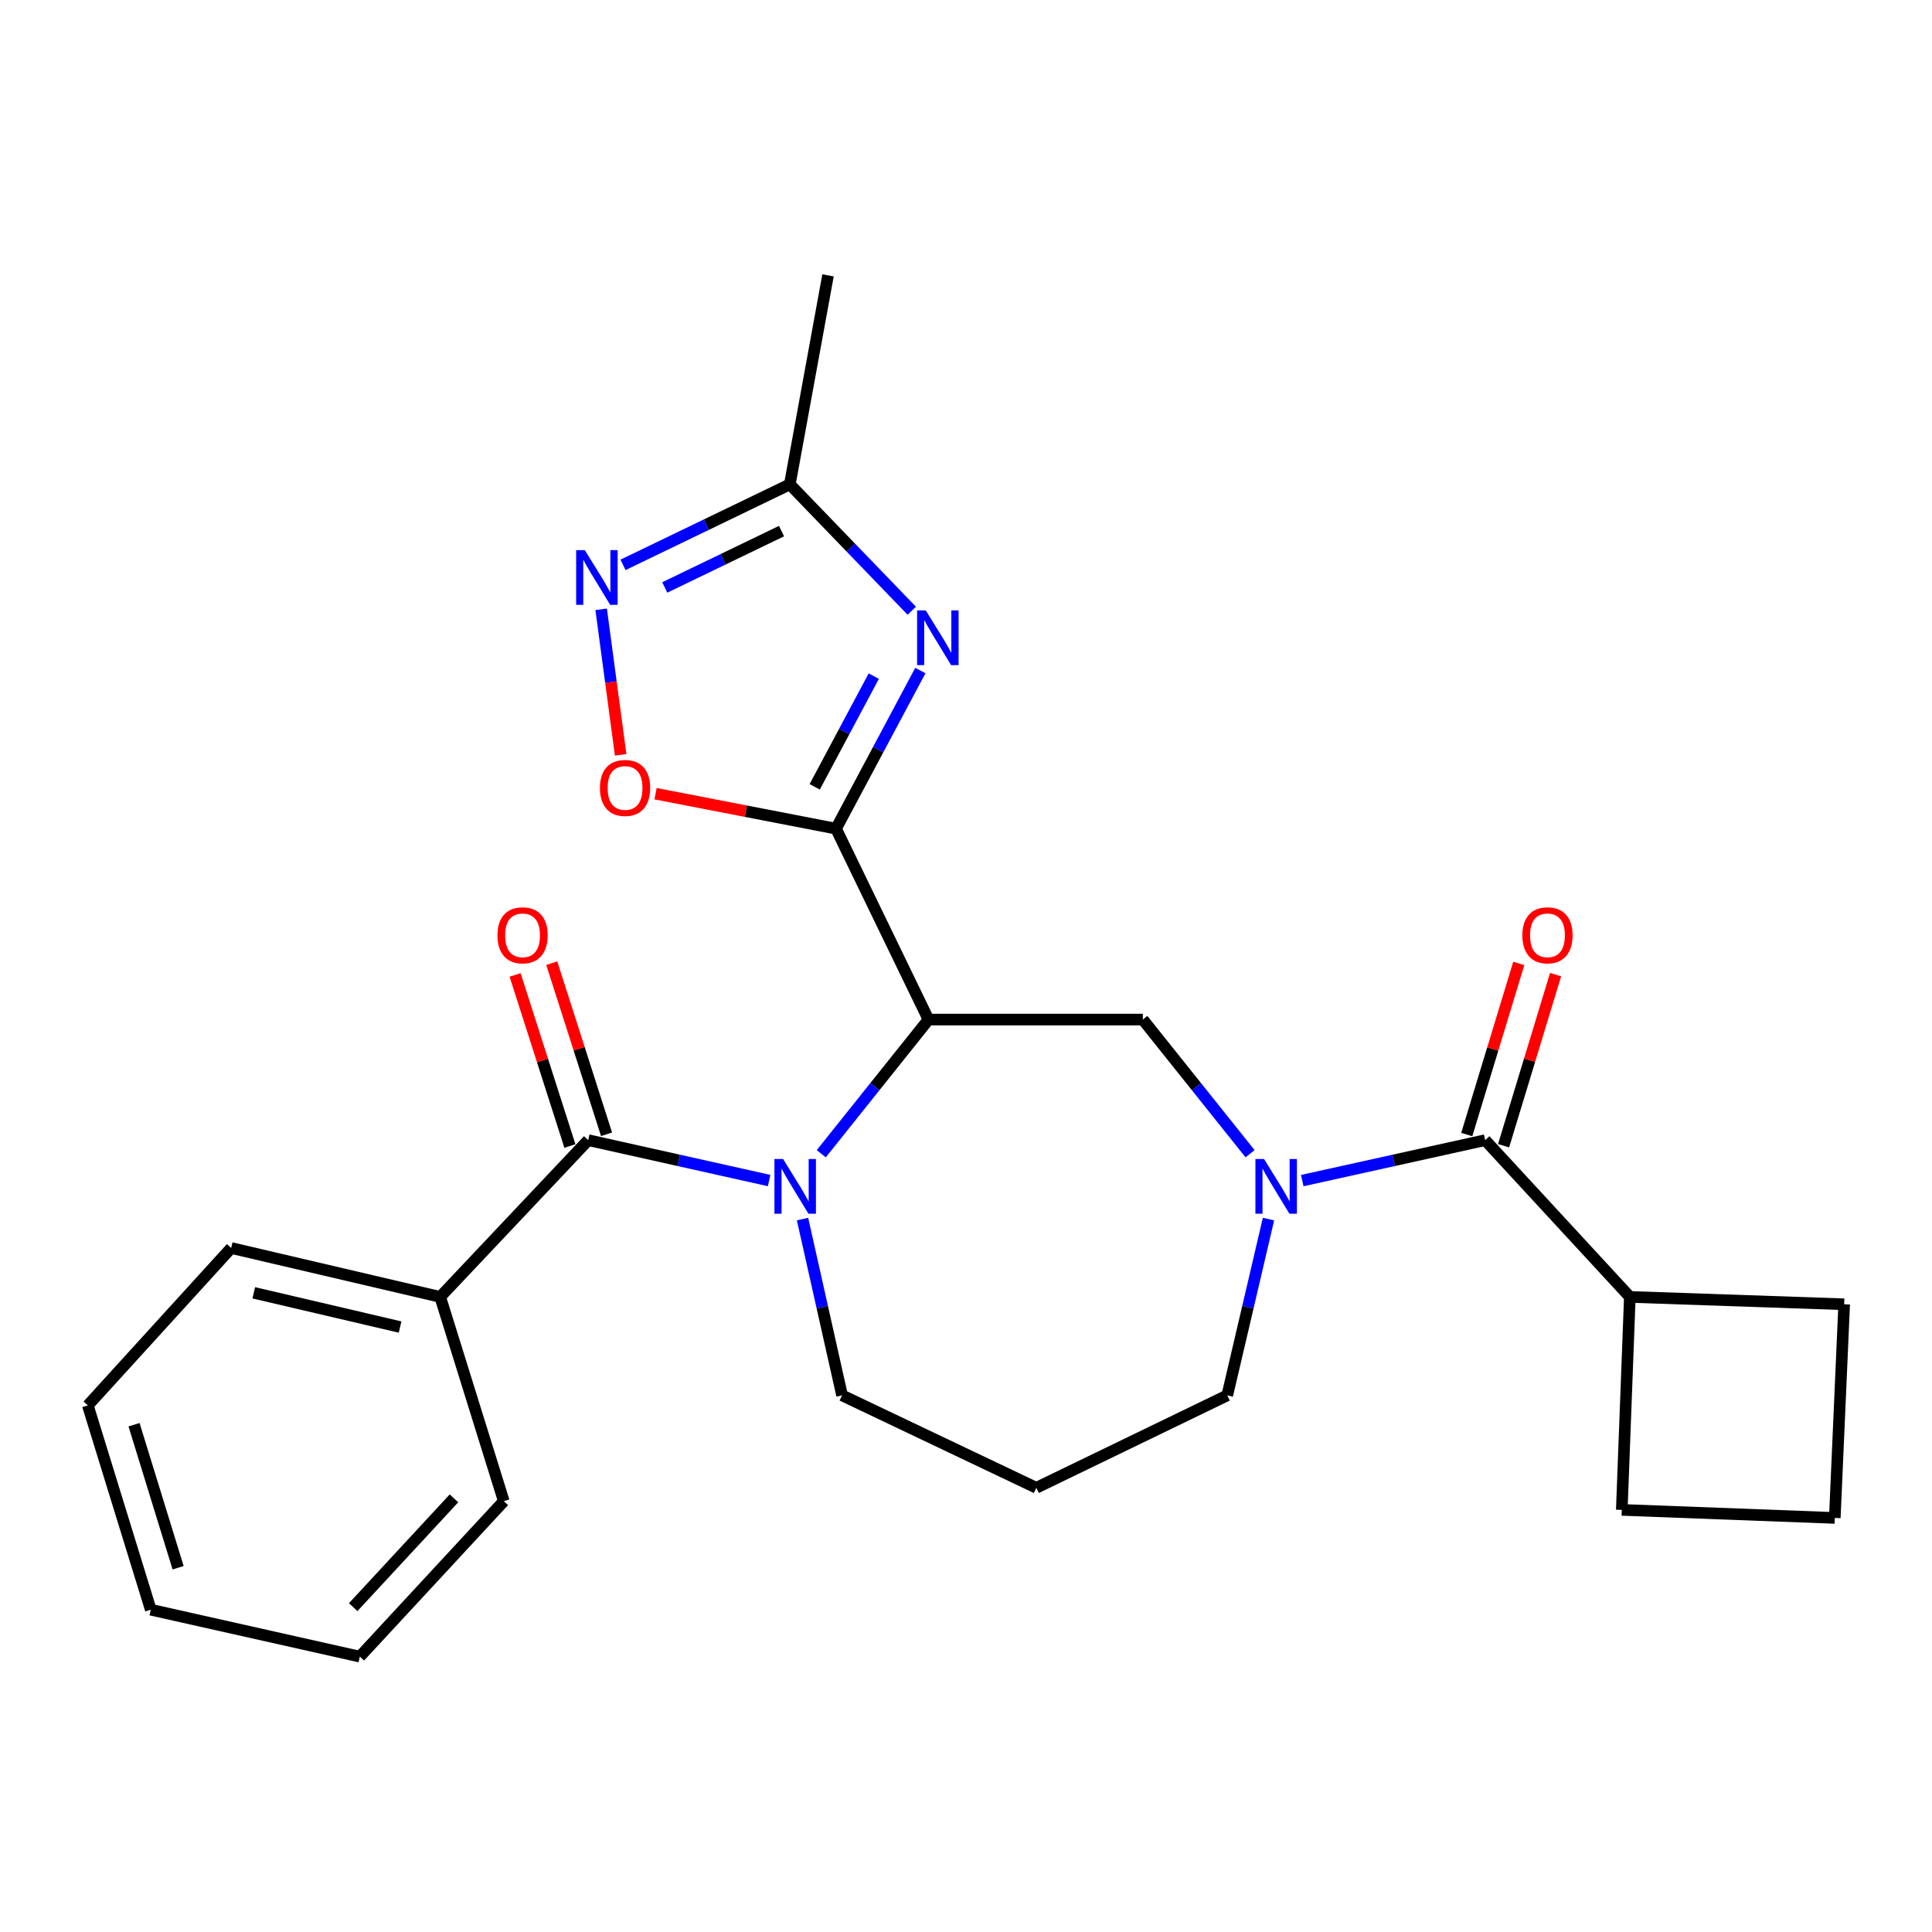 <?xml version='1.0' encoding='iso-8859-1'?>
<svg version='1.1' baseProfile='full'
              xmlns='http://www.w3.org/2000/svg'
                      xmlns:rdkit='http://www.rdkit.org/xml'
                      xmlns:xlink='http://www.w3.org/1999/xlink'
                  xml:space='preserve'
width='1000px' height='1000px' viewBox='0 0 1000 1000'>
<!-- END OF HEADER -->
<rect style='opacity:1.0;fill:#FFFFFF;stroke:none' width='1000' height='1000' x='0' y='0'> </rect>
<path class='bond-0' d='M 432.722,428.916 L 480.591,527.73' style='fill:none;fill-rule:evenodd;stroke:#000000;stroke-width:6px;stroke-linecap:butt;stroke-linejoin:miter;stroke-opacity:1' />
<path class='bond-2' d='M 432.722,428.916 L 454.551,387.994' style='fill:none;fill-rule:evenodd;stroke:#000000;stroke-width:6px;stroke-linecap:butt;stroke-linejoin:miter;stroke-opacity:1' />
<path class='bond-2' d='M 454.551,387.994 L 476.38,347.072' style='fill:none;fill-rule:evenodd;stroke:#0000FF;stroke-width:6px;stroke-linecap:butt;stroke-linejoin:miter;stroke-opacity:1' />
<path class='bond-2' d='M 421.697,407.265 L 436.977,378.62' style='fill:none;fill-rule:evenodd;stroke:#000000;stroke-width:6px;stroke-linecap:butt;stroke-linejoin:miter;stroke-opacity:1' />
<path class='bond-2' d='M 436.977,378.62 L 452.258,349.974' style='fill:none;fill-rule:evenodd;stroke:#0000FF;stroke-width:6px;stroke-linecap:butt;stroke-linejoin:miter;stroke-opacity:1' />
<path class='bond-6' d='M 432.722,428.916 L 386.016,419.866' style='fill:none;fill-rule:evenodd;stroke:#000000;stroke-width:6px;stroke-linecap:butt;stroke-linejoin:miter;stroke-opacity:1' />
<path class='bond-6' d='M 386.016,419.866 L 339.309,410.816' style='fill:none;fill-rule:evenodd;stroke:#FF0000;stroke-width:6px;stroke-linecap:butt;stroke-linejoin:miter;stroke-opacity:1' />
<path class='bond-1' d='M 480.591,527.73 L 452.841,562.449' style='fill:none;fill-rule:evenodd;stroke:#000000;stroke-width:6px;stroke-linecap:butt;stroke-linejoin:miter;stroke-opacity:1' />
<path class='bond-1' d='M 452.841,562.449 L 425.09,597.168' style='fill:none;fill-rule:evenodd;stroke:#0000FF;stroke-width:6px;stroke-linecap:butt;stroke-linejoin:miter;stroke-opacity:1' />
<path class='bond-5' d='M 480.591,527.73 L 591.533,527.73' style='fill:none;fill-rule:evenodd;stroke:#000000;stroke-width:6px;stroke-linecap:butt;stroke-linejoin:miter;stroke-opacity:1' />
<path class='bond-4' d='M 398.103,611.051 L 351.283,600.595' style='fill:none;fill-rule:evenodd;stroke:#0000FF;stroke-width:6px;stroke-linecap:butt;stroke-linejoin:miter;stroke-opacity:1' />
<path class='bond-4' d='M 351.283,600.595 L 304.463,590.139' style='fill:none;fill-rule:evenodd;stroke:#000000;stroke-width:6px;stroke-linecap:butt;stroke-linejoin:miter;stroke-opacity:1' />
<path class='bond-14' d='M 415.385,630.994 L 425.62,676.616' style='fill:none;fill-rule:evenodd;stroke:#0000FF;stroke-width:6px;stroke-linecap:butt;stroke-linejoin:miter;stroke-opacity:1' />
<path class='bond-14' d='M 425.62,676.616 L 435.854,722.238' style='fill:none;fill-rule:evenodd;stroke:#000000;stroke-width:6px;stroke-linecap:butt;stroke-linejoin:miter;stroke-opacity:1' />
<path class='bond-9' d='M 471.928,316.123 L 440.369,283.415' style='fill:none;fill-rule:evenodd;stroke:#0000FF;stroke-width:6px;stroke-linecap:butt;stroke-linejoin:miter;stroke-opacity:1' />
<path class='bond-9' d='M 440.369,283.415 L 408.81,250.707' style='fill:none;fill-rule:evenodd;stroke:#000000;stroke-width:6px;stroke-linecap:butt;stroke-linejoin:miter;stroke-opacity:1' />
<path class='bond-3' d='M 647.034,597.168 L 619.284,562.449' style='fill:none;fill-rule:evenodd;stroke:#0000FF;stroke-width:6px;stroke-linecap:butt;stroke-linejoin:miter;stroke-opacity:1' />
<path class='bond-3' d='M 619.284,562.449 L 591.533,527.73' style='fill:none;fill-rule:evenodd;stroke:#000000;stroke-width:6px;stroke-linecap:butt;stroke-linejoin:miter;stroke-opacity:1' />
<path class='bond-7' d='M 674.047,611.075 L 721.385,600.607' style='fill:none;fill-rule:evenodd;stroke:#0000FF;stroke-width:6px;stroke-linecap:butt;stroke-linejoin:miter;stroke-opacity:1' />
<path class='bond-7' d='M 721.385,600.607 L 768.724,590.139' style='fill:none;fill-rule:evenodd;stroke:#000000;stroke-width:6px;stroke-linecap:butt;stroke-linejoin:miter;stroke-opacity:1' />
<path class='bond-15' d='M 656.575,631 L 645.903,676.619' style='fill:none;fill-rule:evenodd;stroke:#0000FF;stroke-width:6px;stroke-linecap:butt;stroke-linejoin:miter;stroke-opacity:1' />
<path class='bond-15' d='M 645.903,676.619 L 635.231,722.238' style='fill:none;fill-rule:evenodd;stroke:#000000;stroke-width:6px;stroke-linecap:butt;stroke-linejoin:miter;stroke-opacity:1' />
<path class='bond-10' d='M 313.947,587.101 L 299.766,542.821' style='fill:none;fill-rule:evenodd;stroke:#000000;stroke-width:6px;stroke-linecap:butt;stroke-linejoin:miter;stroke-opacity:1' />
<path class='bond-10' d='M 299.766,542.821 L 285.584,498.54' style='fill:none;fill-rule:evenodd;stroke:#FF0000;stroke-width:6px;stroke-linecap:butt;stroke-linejoin:miter;stroke-opacity:1' />
<path class='bond-10' d='M 294.979,593.176 L 280.797,548.896' style='fill:none;fill-rule:evenodd;stroke:#000000;stroke-width:6px;stroke-linecap:butt;stroke-linejoin:miter;stroke-opacity:1' />
<path class='bond-10' d='M 280.797,548.896 L 266.616,504.615' style='fill:none;fill-rule:evenodd;stroke:#FF0000;stroke-width:6px;stroke-linecap:butt;stroke-linejoin:miter;stroke-opacity:1' />
<path class='bond-11' d='M 304.463,590.139 L 227.846,671.282' style='fill:none;fill-rule:evenodd;stroke:#000000;stroke-width:6px;stroke-linecap:butt;stroke-linejoin:miter;stroke-opacity:1' />
<path class='bond-8' d='M 321.244,390.693 L 316.203,353.033' style='fill:none;fill-rule:evenodd;stroke:#FF0000;stroke-width:6px;stroke-linecap:butt;stroke-linejoin:miter;stroke-opacity:1' />
<path class='bond-8' d='M 316.203,353.033 L 311.161,315.372' style='fill:none;fill-rule:evenodd;stroke:#0000FF;stroke-width:6px;stroke-linecap:butt;stroke-linejoin:miter;stroke-opacity:1' />
<path class='bond-12' d='M 778.252,593.035 L 791.711,548.748' style='fill:none;fill-rule:evenodd;stroke:#000000;stroke-width:6px;stroke-linecap:butt;stroke-linejoin:miter;stroke-opacity:1' />
<path class='bond-12' d='M 791.711,548.748 L 805.169,504.461' style='fill:none;fill-rule:evenodd;stroke:#FF0000;stroke-width:6px;stroke-linecap:butt;stroke-linejoin:miter;stroke-opacity:1' />
<path class='bond-12' d='M 759.195,587.243 L 772.654,542.956' style='fill:none;fill-rule:evenodd;stroke:#000000;stroke-width:6px;stroke-linecap:butt;stroke-linejoin:miter;stroke-opacity:1' />
<path class='bond-12' d='M 772.654,542.956 L 786.112,498.669' style='fill:none;fill-rule:evenodd;stroke:#FF0000;stroke-width:6px;stroke-linecap:butt;stroke-linejoin:miter;stroke-opacity:1' />
<path class='bond-13' d='M 768.724,590.139 L 843.604,671.282' style='fill:none;fill-rule:evenodd;stroke:#000000;stroke-width:6px;stroke-linecap:butt;stroke-linejoin:miter;stroke-opacity:1' />
<path class='bond-26' d='M 322.467,292.376 L 365.639,271.542' style='fill:none;fill-rule:evenodd;stroke:#0000FF;stroke-width:6px;stroke-linecap:butt;stroke-linejoin:miter;stroke-opacity:1' />
<path class='bond-26' d='M 365.639,271.542 L 408.81,250.707' style='fill:none;fill-rule:evenodd;stroke:#000000;stroke-width:6px;stroke-linecap:butt;stroke-linejoin:miter;stroke-opacity:1' />
<path class='bond-26' d='M 344.076,304.064 L 374.296,289.48' style='fill:none;fill-rule:evenodd;stroke:#0000FF;stroke-width:6px;stroke-linecap:butt;stroke-linejoin:miter;stroke-opacity:1' />
<path class='bond-26' d='M 374.296,289.48 L 404.515,274.896' style='fill:none;fill-rule:evenodd;stroke:#000000;stroke-width:6px;stroke-linecap:butt;stroke-linejoin:miter;stroke-opacity:1' />
<path class='bond-17' d='M 408.81,250.707 L 428.584,142.532' style='fill:none;fill-rule:evenodd;stroke:#000000;stroke-width:6px;stroke-linecap:butt;stroke-linejoin:miter;stroke-opacity:1' />
<path class='bond-21' d='M 227.846,671.282 L 119.659,645.964' style='fill:none;fill-rule:evenodd;stroke:#000000;stroke-width:6px;stroke-linecap:butt;stroke-linejoin:miter;stroke-opacity:1' />
<path class='bond-21' d='M 207.079,686.878 L 131.349,669.155' style='fill:none;fill-rule:evenodd;stroke:#000000;stroke-width:6px;stroke-linecap:butt;stroke-linejoin:miter;stroke-opacity:1' />
<path class='bond-22' d='M 227.846,671.282 L 260.766,777.012' style='fill:none;fill-rule:evenodd;stroke:#000000;stroke-width:6px;stroke-linecap:butt;stroke-linejoin:miter;stroke-opacity:1' />
<path class='bond-19' d='M 843.604,671.282 L 839.432,781.515' style='fill:none;fill-rule:evenodd;stroke:#000000;stroke-width:6px;stroke-linecap:butt;stroke-linejoin:miter;stroke-opacity:1' />
<path class='bond-20' d='M 843.604,671.282 L 954.545,675.088' style='fill:none;fill-rule:evenodd;stroke:#000000;stroke-width:6px;stroke-linecap:butt;stroke-linejoin:miter;stroke-opacity:1' />
<path class='bond-16' d='M 435.854,722.238 L 536.394,770.085' style='fill:none;fill-rule:evenodd;stroke:#000000;stroke-width:6px;stroke-linecap:butt;stroke-linejoin:miter;stroke-opacity:1' />
<path class='bond-27' d='M 635.231,722.238 L 536.394,770.085' style='fill:none;fill-rule:evenodd;stroke:#000000;stroke-width:6px;stroke-linecap:butt;stroke-linejoin:miter;stroke-opacity:1' />
<path class='bond-18' d='M 949.688,785.676 L 954.545,675.088' style='fill:none;fill-rule:evenodd;stroke:#000000;stroke-width:6px;stroke-linecap:butt;stroke-linejoin:miter;stroke-opacity:1' />
<path class='bond-28' d='M 949.688,785.676 L 839.432,781.515' style='fill:none;fill-rule:evenodd;stroke:#000000;stroke-width:6px;stroke-linecap:butt;stroke-linejoin:miter;stroke-opacity:1' />
<path class='bond-24' d='M 119.659,645.964 L 45.455,727.439' style='fill:none;fill-rule:evenodd;stroke:#000000;stroke-width:6px;stroke-linecap:butt;stroke-linejoin:miter;stroke-opacity:1' />
<path class='bond-23' d='M 260.766,777.012 L 186.24,857.468' style='fill:none;fill-rule:evenodd;stroke:#000000;stroke-width:6px;stroke-linecap:butt;stroke-linejoin:miter;stroke-opacity:1' />
<path class='bond-23' d='M 234.974,775.545 L 182.806,831.865' style='fill:none;fill-rule:evenodd;stroke:#000000;stroke-width:6px;stroke-linecap:butt;stroke-linejoin:miter;stroke-opacity:1' />
<path class='bond-25' d='M 186.24,857.468 L 78.042,833.18' style='fill:none;fill-rule:evenodd;stroke:#000000;stroke-width:6px;stroke-linecap:butt;stroke-linejoin:miter;stroke-opacity:1' />
<path class='bond-29' d='M 45.455,727.439 L 78.042,833.18' style='fill:none;fill-rule:evenodd;stroke:#000000;stroke-width:6px;stroke-linecap:butt;stroke-linejoin:miter;stroke-opacity:1' />
<path class='bond-29' d='M 69.377,737.434 L 92.188,811.453' style='fill:none;fill-rule:evenodd;stroke:#000000;stroke-width:6px;stroke-linecap:butt;stroke-linejoin:miter;stroke-opacity:1' />
<path  class='atom-2' d='M 405.327 599.902
L 414.607 614.902
Q 415.527 616.382, 417.007 619.062
Q 418.487 621.742, 418.567 621.902
L 418.567 599.902
L 422.327 599.902
L 422.327 628.222
L 418.447 628.222
L 408.487 611.822
Q 407.327 609.902, 406.087 607.702
Q 404.887 605.502, 404.527 604.822
L 404.527 628.222
L 400.847 628.222
L 400.847 599.902
L 405.327 599.902
' fill='#0000FF'/>
<path  class='atom-3' d='M 479.167 315.953
L 488.447 330.953
Q 489.367 332.433, 490.847 335.113
Q 492.327 337.793, 492.407 337.953
L 492.407 315.953
L 496.167 315.953
L 496.167 344.273
L 492.287 344.273
L 482.327 327.873
Q 481.167 325.953, 479.927 323.753
Q 478.727 321.553, 478.367 320.873
L 478.367 344.273
L 474.687 344.273
L 474.687 315.953
L 479.167 315.953
' fill='#0000FF'/>
<path  class='atom-4' d='M 654.277 599.902
L 663.557 614.902
Q 664.477 616.382, 665.957 619.062
Q 667.437 621.742, 667.517 621.902
L 667.517 599.902
L 671.277 599.902
L 671.277 628.222
L 667.397 628.222
L 657.437 611.822
Q 656.277 609.902, 655.037 607.702
Q 653.837 605.502, 653.477 604.822
L 653.477 628.222
L 649.797 628.222
L 649.797 599.902
L 654.277 599.902
' fill='#0000FF'/>
<path  class='atom-7' d='M 310.529 407.839
Q 310.529 401.039, 313.889 397.239
Q 317.249 393.439, 323.529 393.439
Q 329.809 393.439, 333.169 397.239
Q 336.529 401.039, 336.529 407.839
Q 336.529 414.719, 333.129 418.639
Q 329.729 422.519, 323.529 422.519
Q 317.289 422.519, 313.889 418.639
Q 310.529 414.759, 310.529 407.839
M 323.529 419.319
Q 327.849 419.319, 330.169 416.439
Q 332.529 413.519, 332.529 407.839
Q 332.529 402.279, 330.169 399.479
Q 327.849 396.639, 323.529 396.639
Q 319.209 396.639, 316.849 399.439
Q 314.529 402.239, 314.529 407.839
Q 314.529 413.559, 316.849 416.439
Q 319.209 419.319, 323.529 419.319
' fill='#FF0000'/>
<path  class='atom-9' d='M 302.695 284.737
L 311.975 299.737
Q 312.895 301.217, 314.375 303.897
Q 315.855 306.577, 315.935 306.737
L 315.935 284.737
L 319.695 284.737
L 319.695 313.057
L 315.815 313.057
L 305.855 296.657
Q 304.695 294.737, 303.455 292.537
Q 302.255 290.337, 301.895 289.657
L 301.895 313.057
L 298.215 313.057
L 298.215 284.737
L 302.695 284.737
' fill='#0000FF'/>
<path  class='atom-11' d='M 257.481 484.113
Q 257.481 477.313, 260.841 473.513
Q 264.201 469.713, 270.481 469.713
Q 276.761 469.713, 280.121 473.513
Q 283.481 477.313, 283.481 484.113
Q 283.481 490.993, 280.081 494.913
Q 276.681 498.793, 270.481 498.793
Q 264.241 498.793, 260.841 494.913
Q 257.481 491.033, 257.481 484.113
M 270.481 495.593
Q 274.801 495.593, 277.121 492.713
Q 279.481 489.793, 279.481 484.113
Q 279.481 478.553, 277.121 475.753
Q 274.801 472.913, 270.481 472.913
Q 266.161 472.913, 263.801 475.713
Q 261.481 478.513, 261.481 484.113
Q 261.481 489.833, 263.801 492.713
Q 266.161 495.593, 270.481 495.593
' fill='#FF0000'/>
<path  class='atom-13' d='M 787.968 484.113
Q 787.968 477.313, 791.328 473.513
Q 794.688 469.713, 800.968 469.713
Q 807.248 469.713, 810.608 473.513
Q 813.968 477.313, 813.968 484.113
Q 813.968 490.993, 810.568 494.913
Q 807.168 498.793, 800.968 498.793
Q 794.728 498.793, 791.328 494.913
Q 787.968 491.033, 787.968 484.113
M 800.968 495.593
Q 805.288 495.593, 807.608 492.713
Q 809.968 489.793, 809.968 484.113
Q 809.968 478.553, 807.608 475.753
Q 805.288 472.913, 800.968 472.913
Q 796.648 472.913, 794.288 475.713
Q 791.968 478.513, 791.968 484.113
Q 791.968 489.833, 794.288 492.713
Q 796.648 495.593, 800.968 495.593
' fill='#FF0000'/>
</svg>
